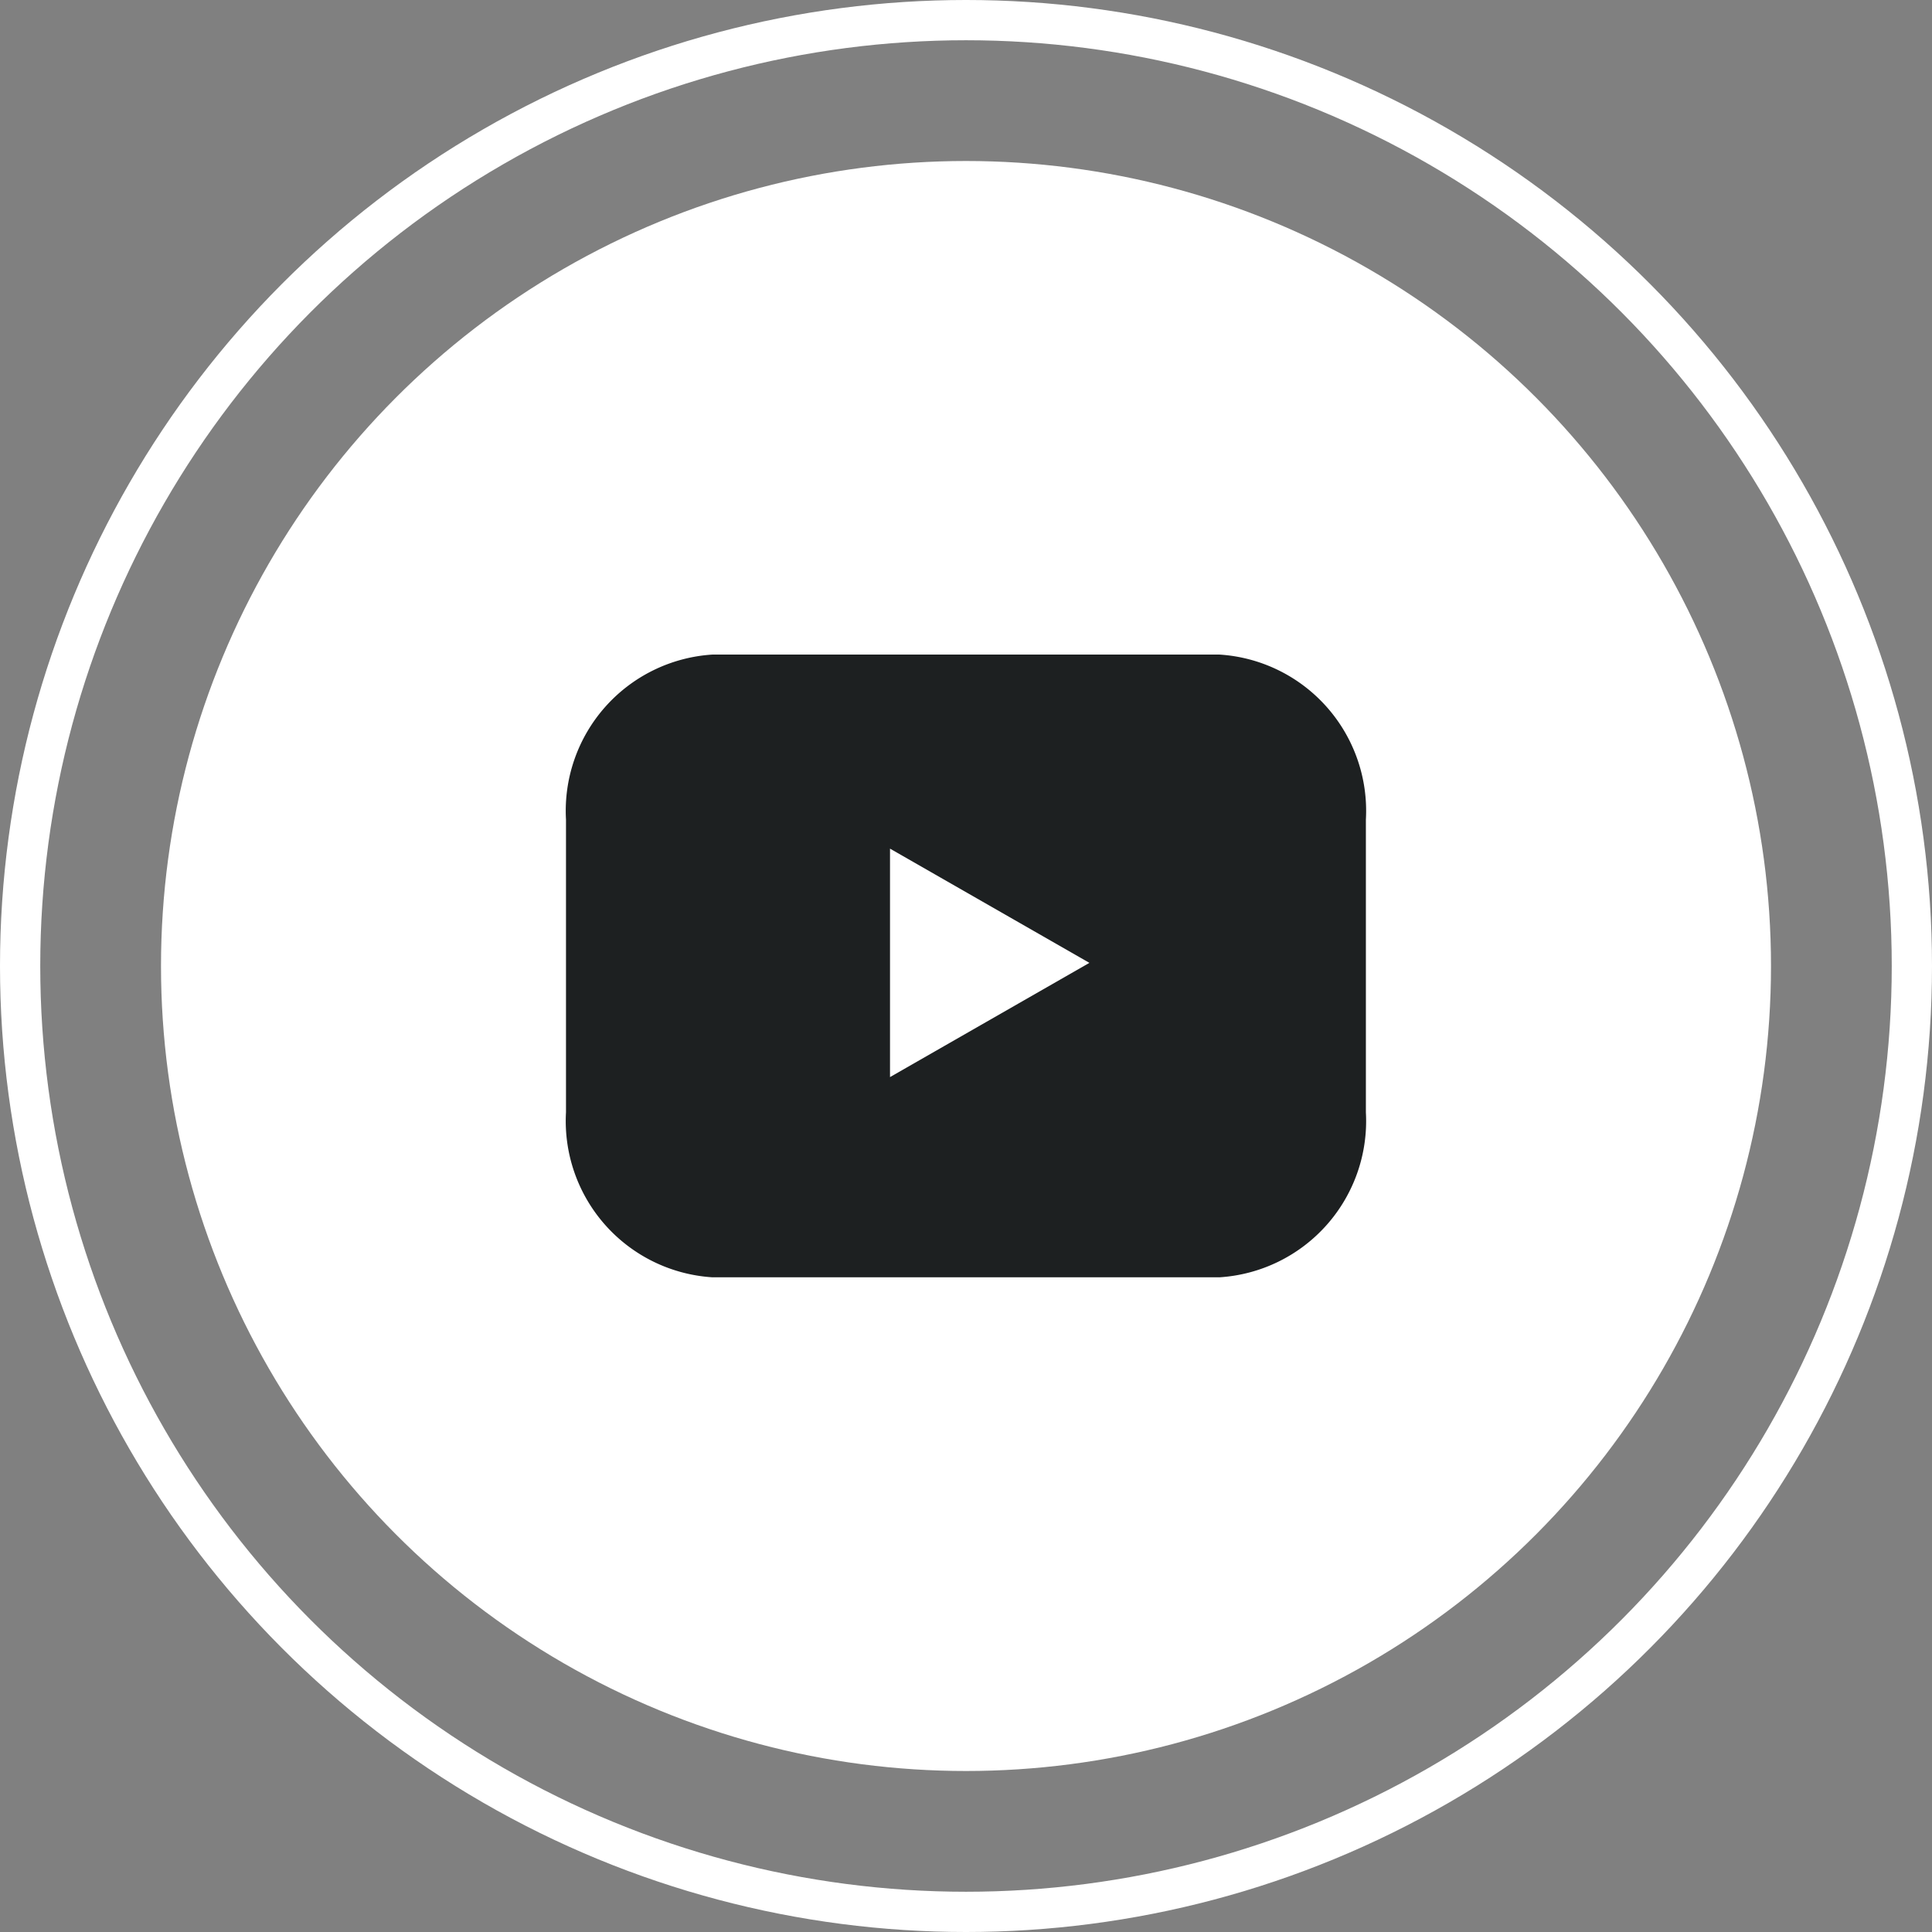 <?xml version="1.0" encoding="UTF-8"?>
<svg xmlns="http://www.w3.org/2000/svg" width="48" height="48" viewBox="0 0 48 48">
  <rect x="0" y="0" width="48" height="48" fill="#808080" stroke="none"/>
  <g id="youtube" transform="translate(-1383 -6133)">
    <g id="Group_68" data-name="Group 68" transform="translate(113)">
      <g id="Ellipse_13" data-name="Ellipse 13" transform="translate(1270 6133)" fill="none" stroke="#fff" stroke-width="1">
        <circle cx="24" cy="24" r="24" stroke="none"></circle>
        <circle cx="24" cy="24" r="23.5" fill="none"></circle>
      </g>
      <circle id="Ellipse_14" data-name="Ellipse 14" cx="20" cy="20" r="20" transform="translate(1274 6137)" fill="#fff"></circle>
    </g>
    <path id="Path_53" data-name="Path 53" d="M34.4,28.19H21.793a3.89,3.89,0,0,0-3.633,4.1v7.271a3.89,3.89,0,0,0,3.633,4.1H34.4a3.89,3.89,0,0,0,3.633-4.1V32.291A3.89,3.89,0,0,0,34.4,28.19Zm-8.19,10.491v-5.67l4.954,2.838-4.954,2.838Z" transform="translate(1378.902 6121.073)" fill="#1d2021"></path>
  </g>
</svg>
